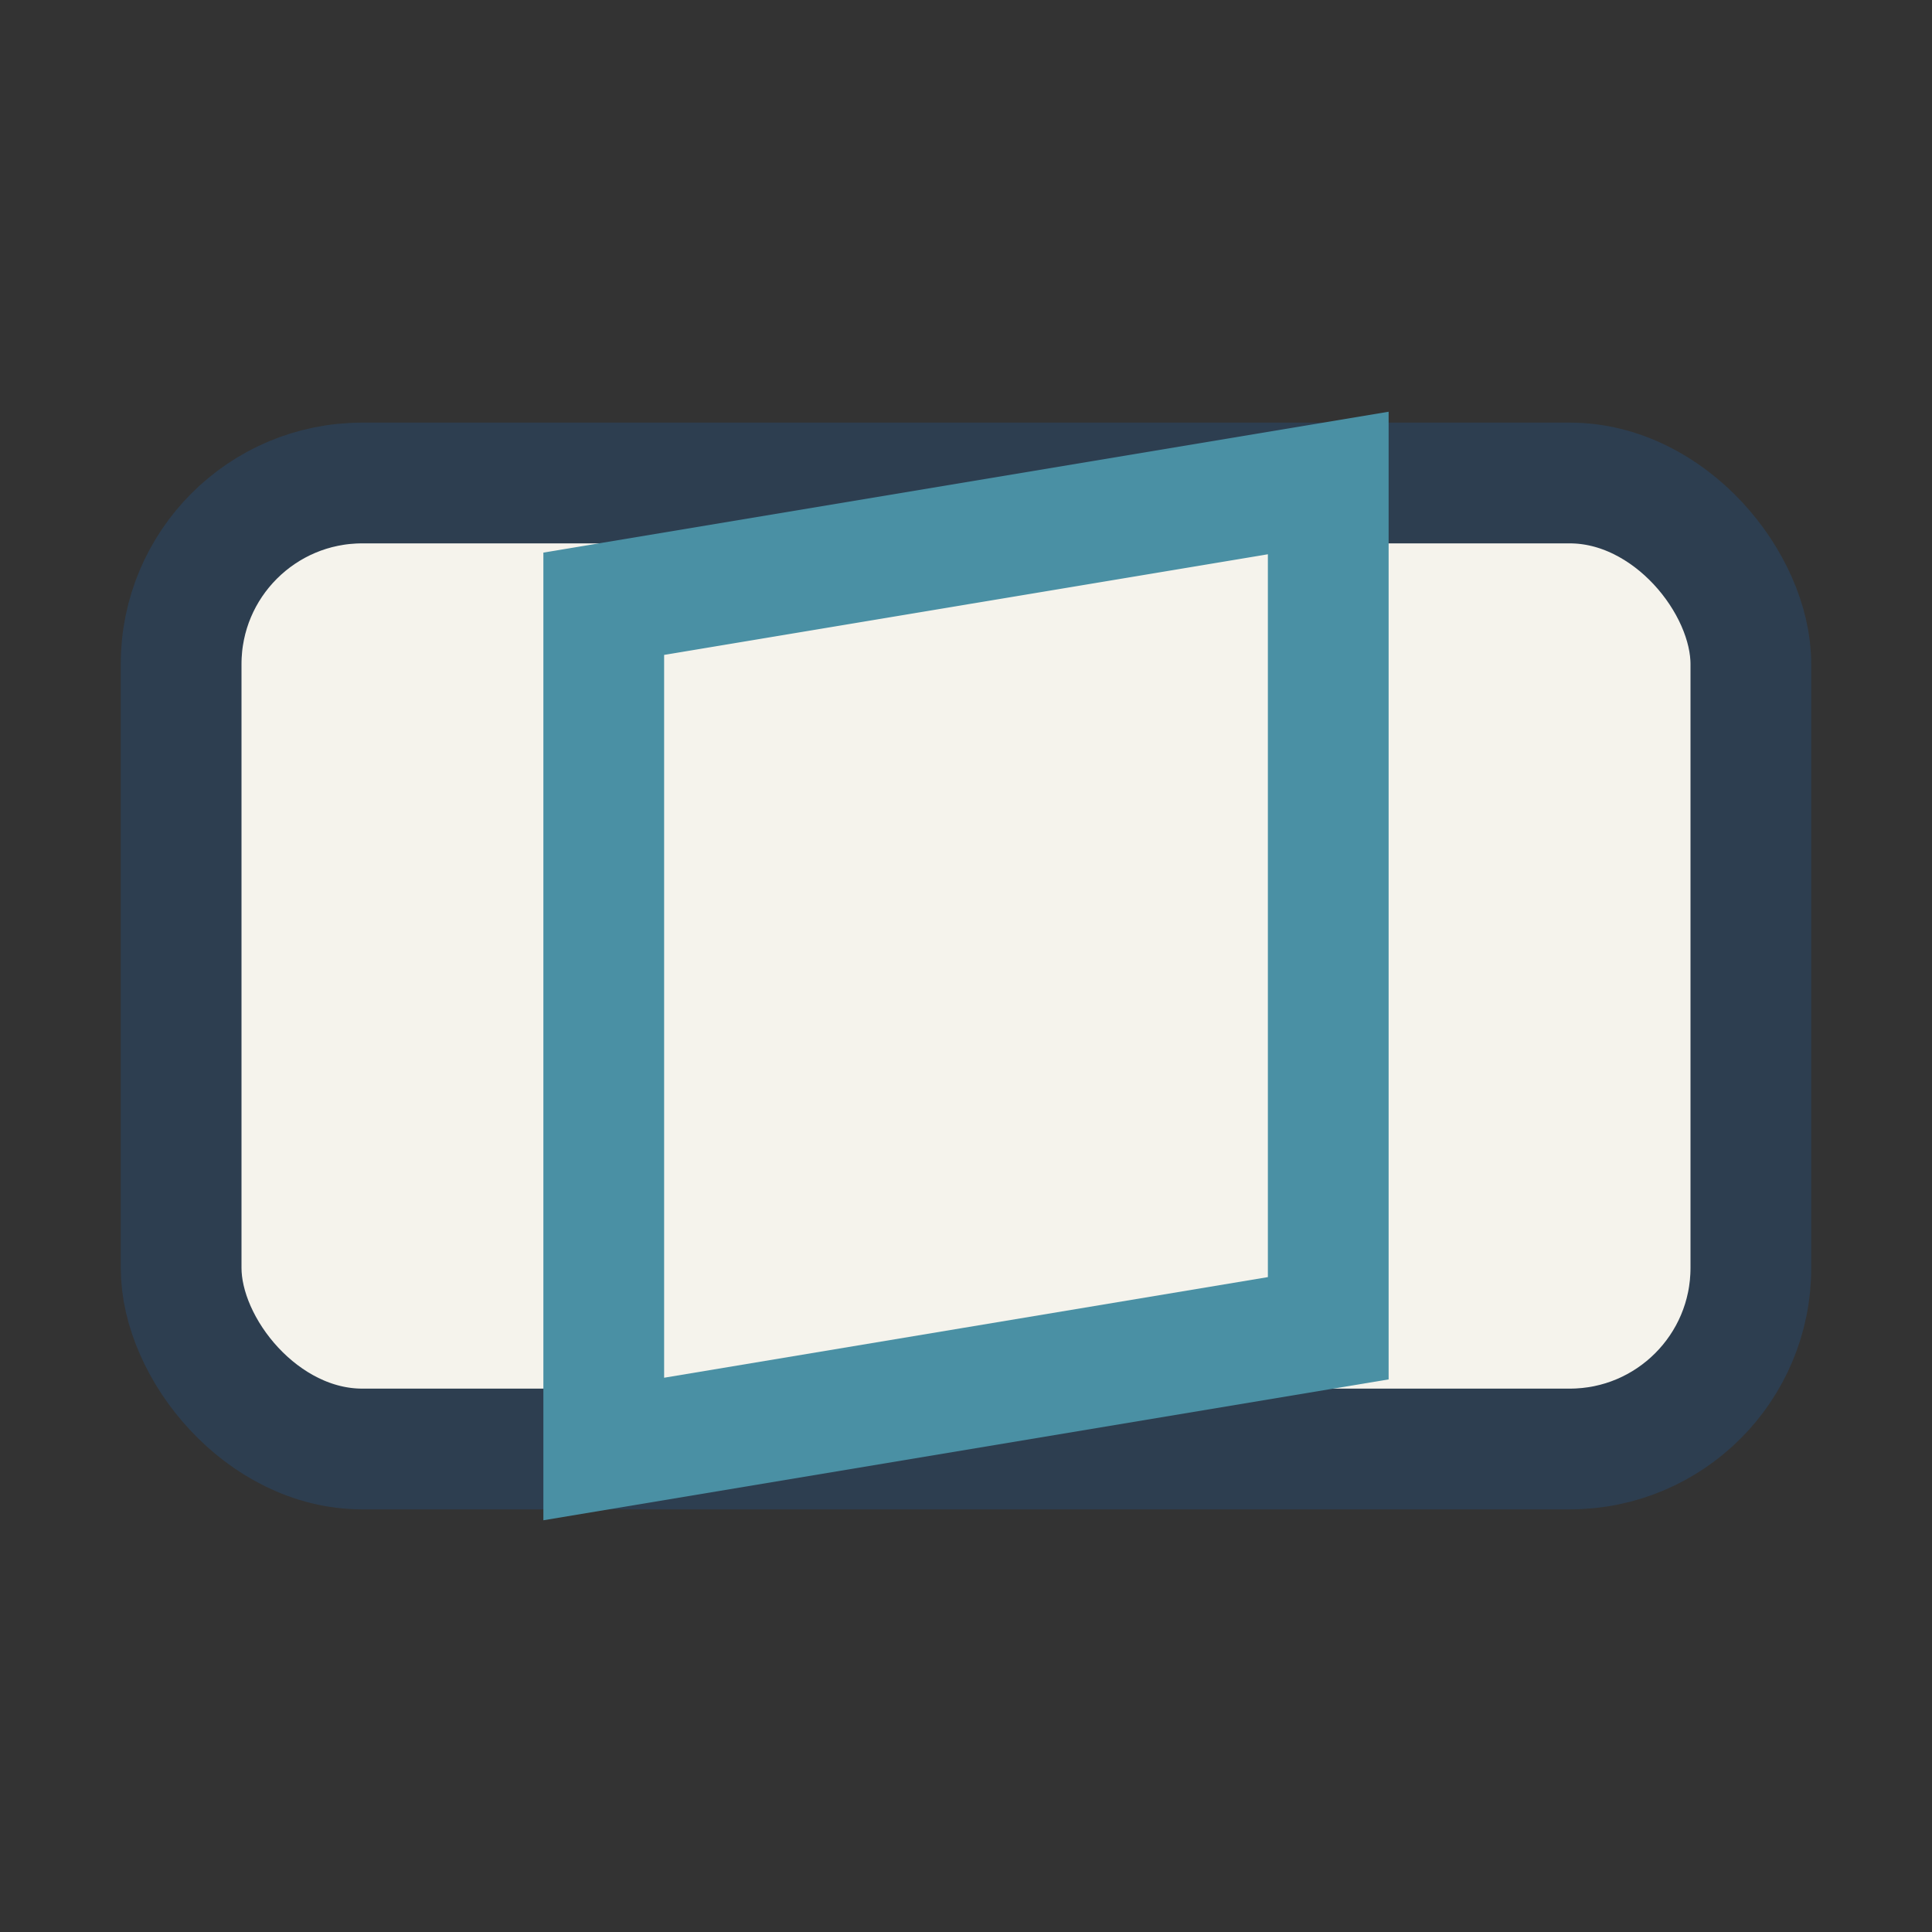 <?xml version="1.0" encoding="UTF-8"?>
<svg xmlns="http://www.w3.org/2000/svg" width="32" height="32" viewBox="0 0 32 32"><rect x="0" y="0" width="32" height="32" fill="#333333" stroke="none"/><rect x="3" y="8" width="26" height="16" rx="3" fill="#F5F3EC" stroke="#2D3E50" stroke-width="2"/><path d="M10 24V10l12-2v14l-12 2z" fill="none" stroke="#4A90A4" stroke-width="2"/></svg>